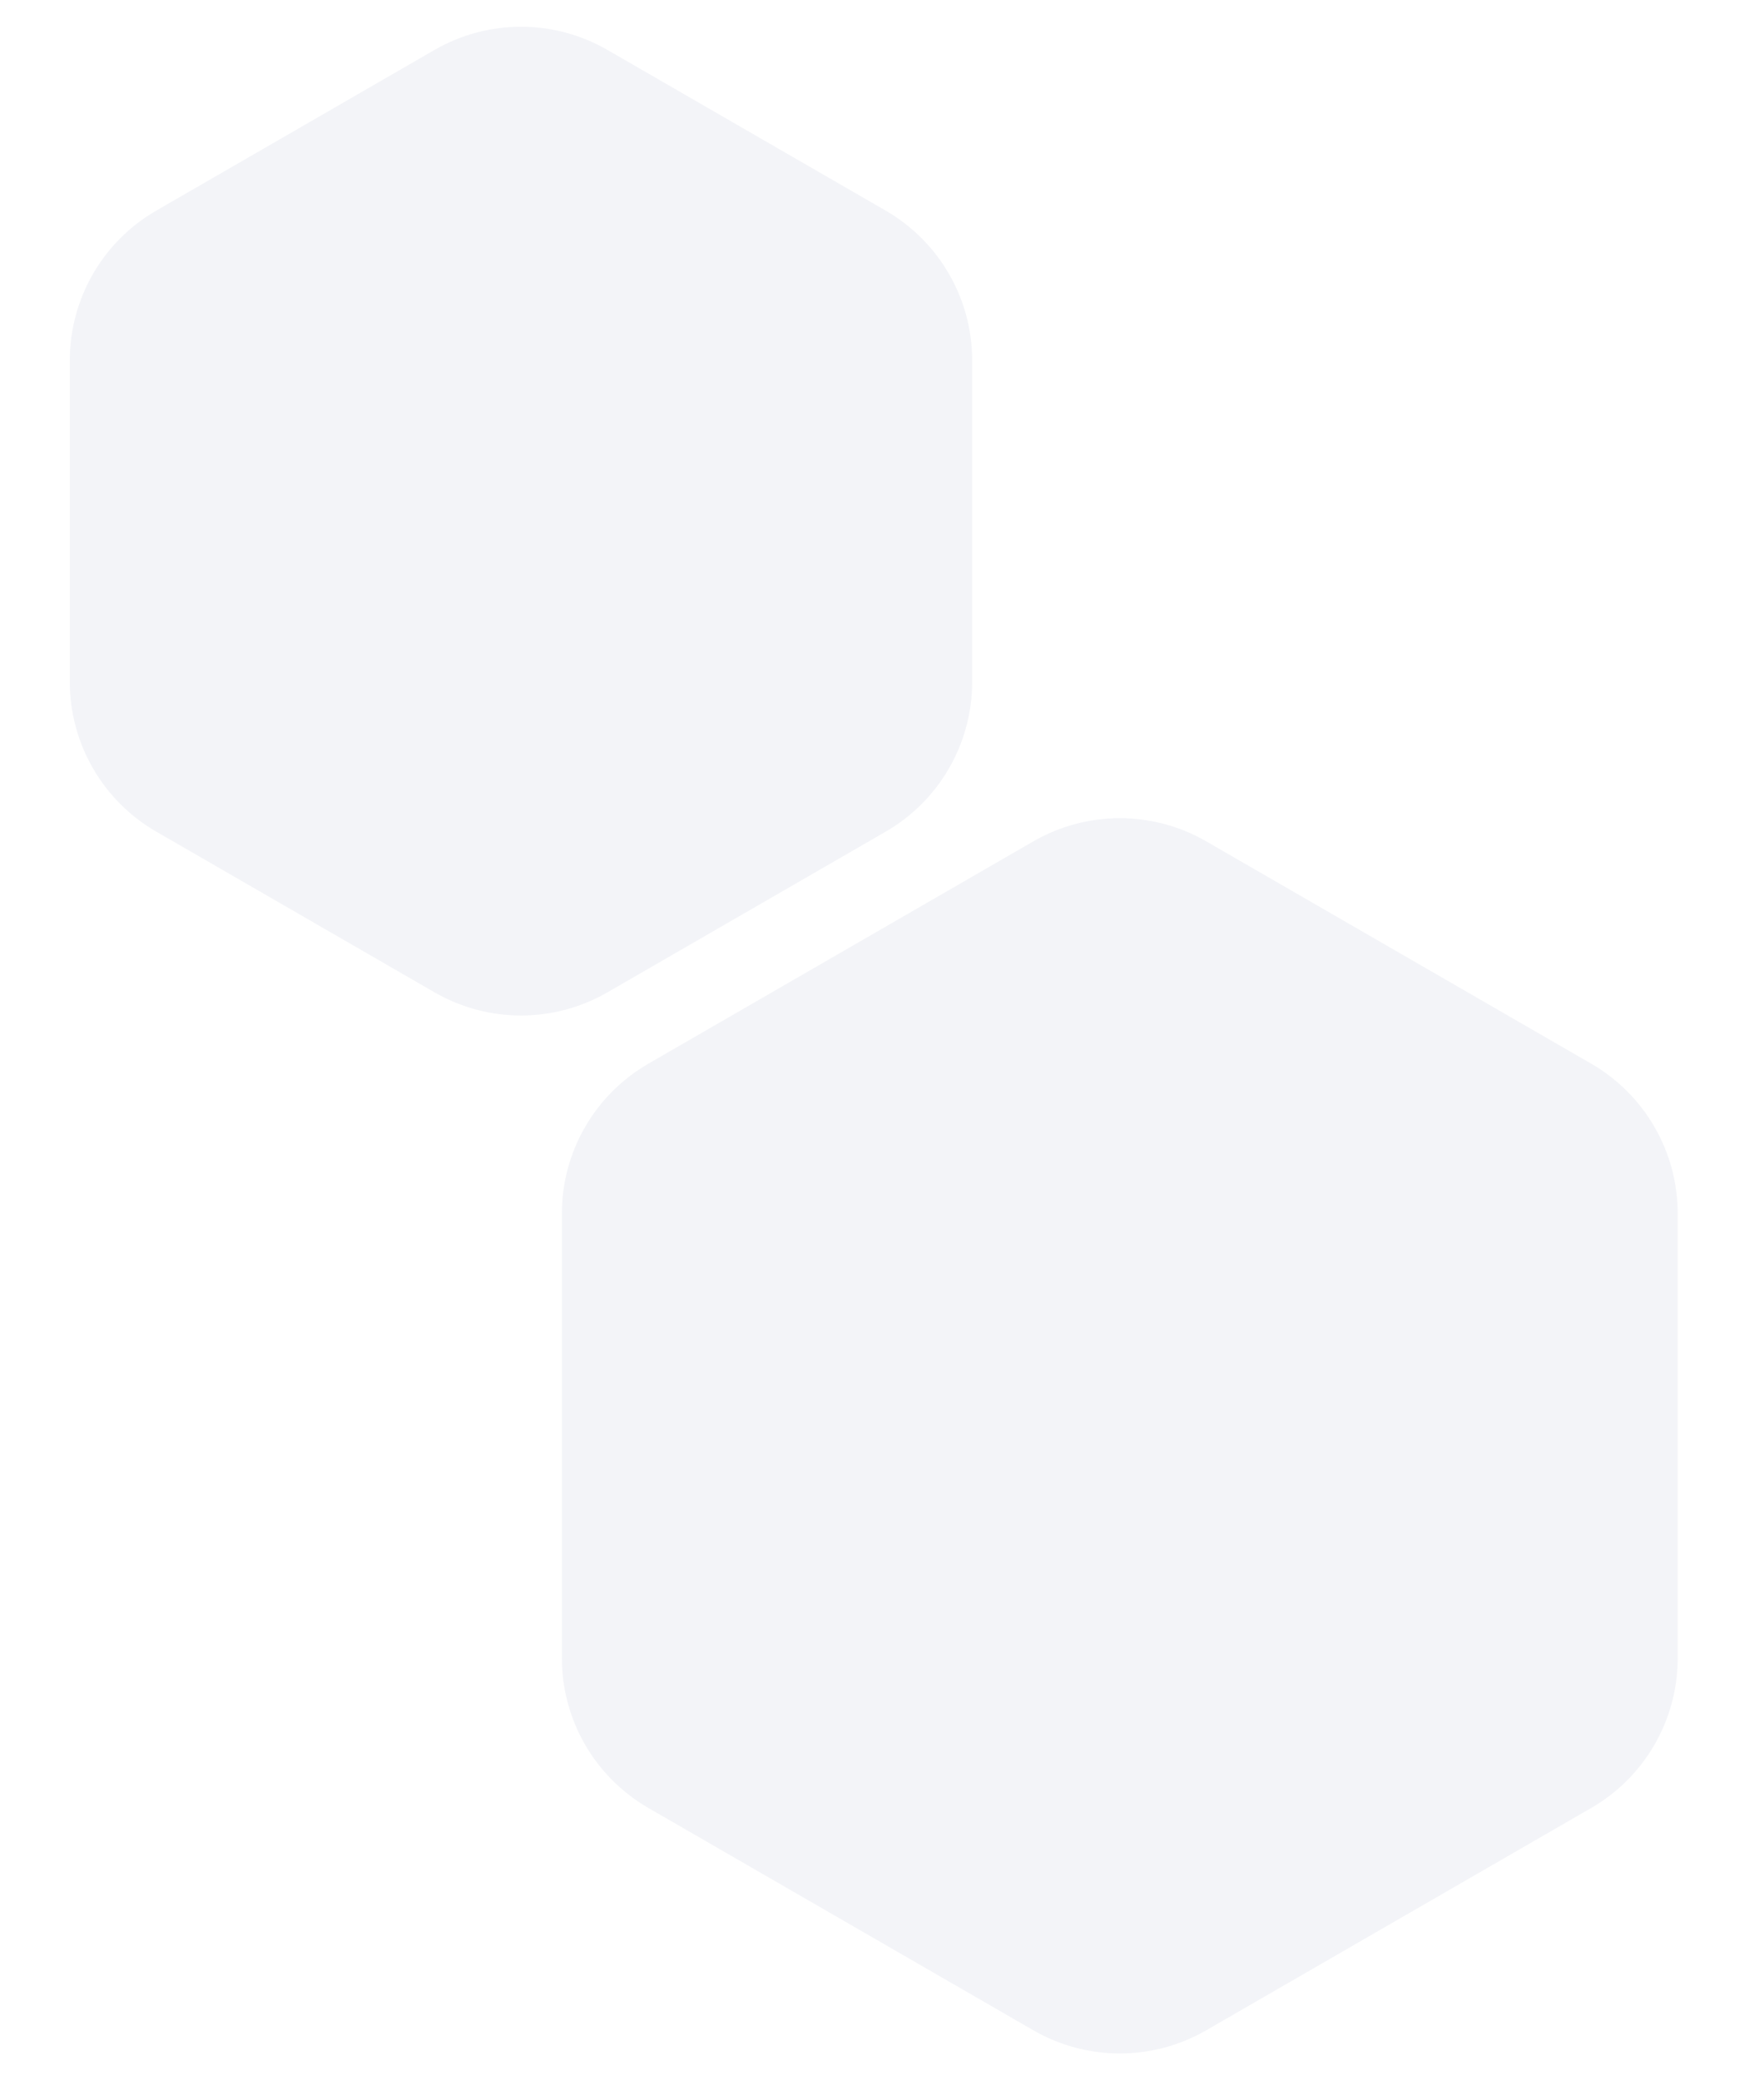 <svg width="408" height="481" viewBox="0 0 408 481" fill="none" xmlns="http://www.w3.org/2000/svg">
<path opacity="0.2" d="M239 194.547C251.376 187.402 266.624 187.402 279 194.547L368.038 245.953C380.414 253.098 388.038 266.303 388.038 280.594V383.406C388.038 397.697 380.414 410.902 368.038 418.047L279 469.453C266.624 476.598 251.376 476.598 239 469.453L149.962 418.047C137.586 410.902 129.962 397.697 129.962 383.406V280.594C129.962 266.303 137.586 253.098 149.962 245.953L239 194.547Z" fill="#C3CCDD"/>
<path opacity="0.2" d="M100.5 11.547C112.876 4.402 128.124 4.402 140.5 11.547L204.856 48.703C217.232 55.848 224.856 69.053 224.856 83.344V157.656C224.856 171.947 217.232 185.152 204.856 192.297L140.5 229.453C128.124 236.598 112.876 236.598 100.5 229.453L36.144 192.297C23.768 185.152 16.144 171.947 16.144 157.656V83.344C16.144 69.053 23.768 55.848 36.144 48.703L100.5 11.547Z" fill="#C3CCDD"/>
</svg>

